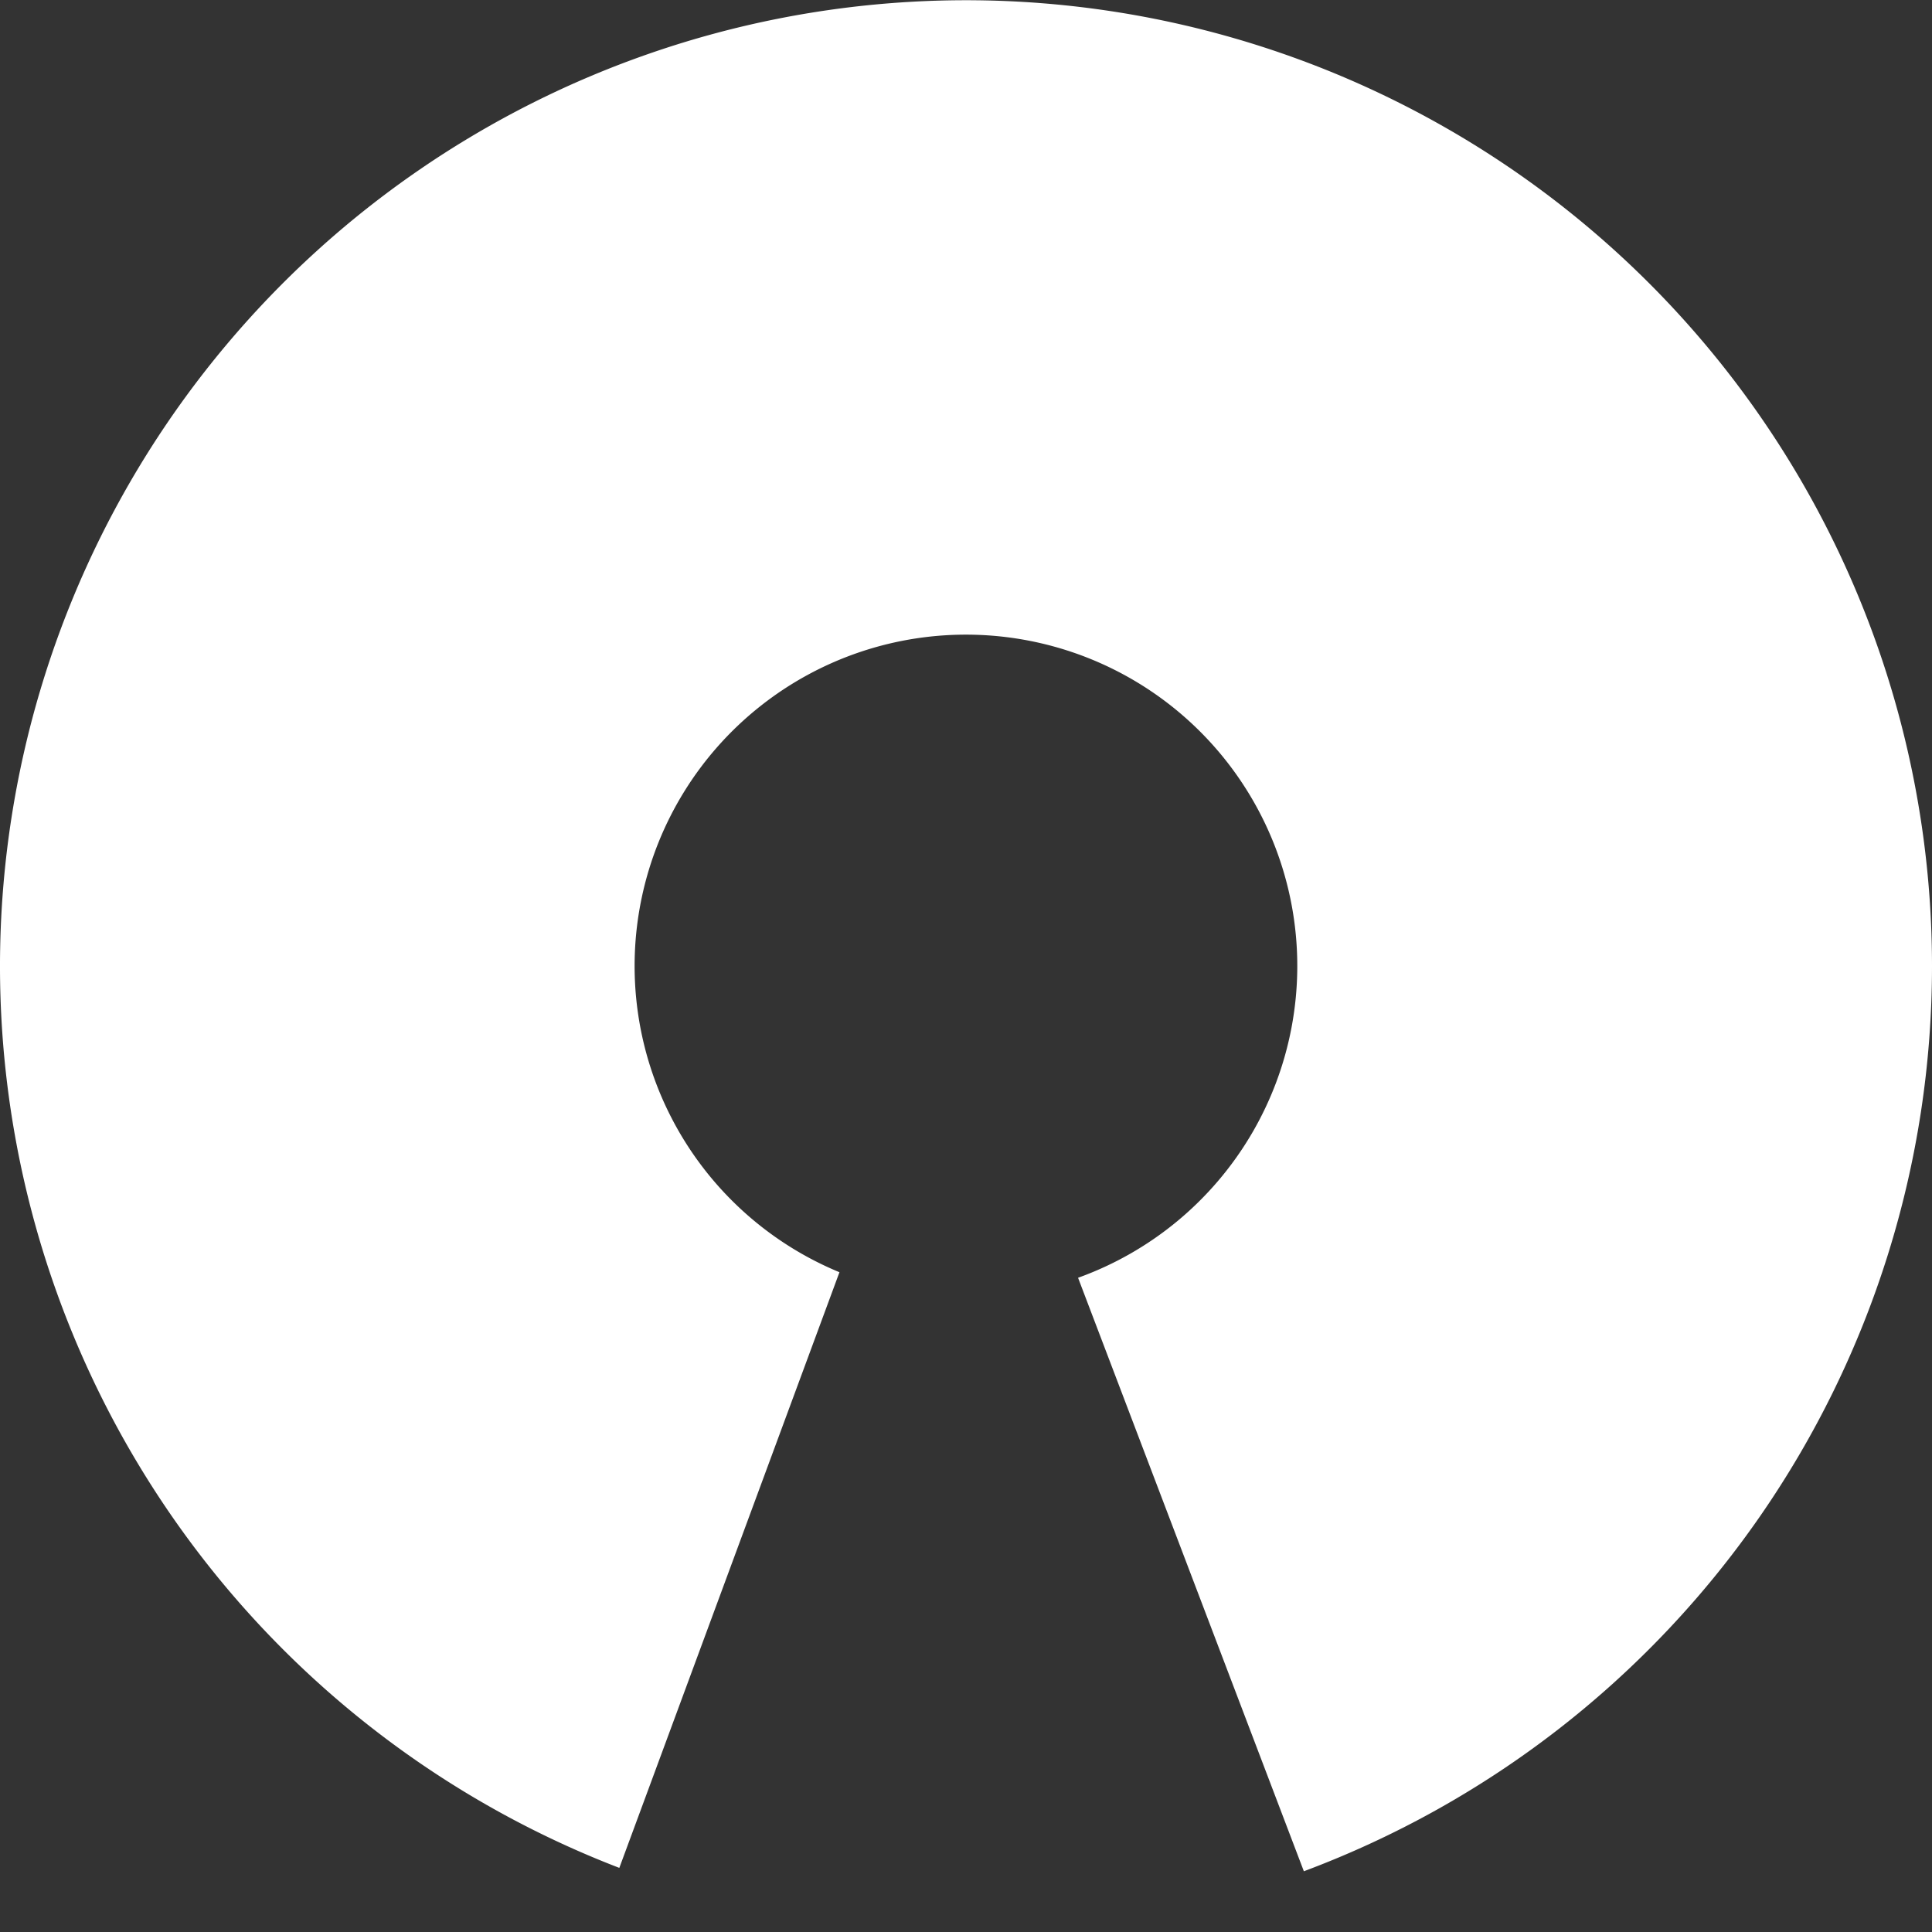 <svg width="16" height="16" fill="none" xmlns="http://www.w3.org/2000/svg"><rect width="100%" height="100%" fill="#333333" stroke="none"/><path fill-rule="evenodd" clip-rule="evenodd" d="M16 8a8.003 8.003 0 0 1-5.202 7.497l-1.87-4.915a2.744 2.744 0 1 0-1.976-.046l-1.823 4.933A8 8 0 1 1 16 8Z" fill="#fff"/></svg>